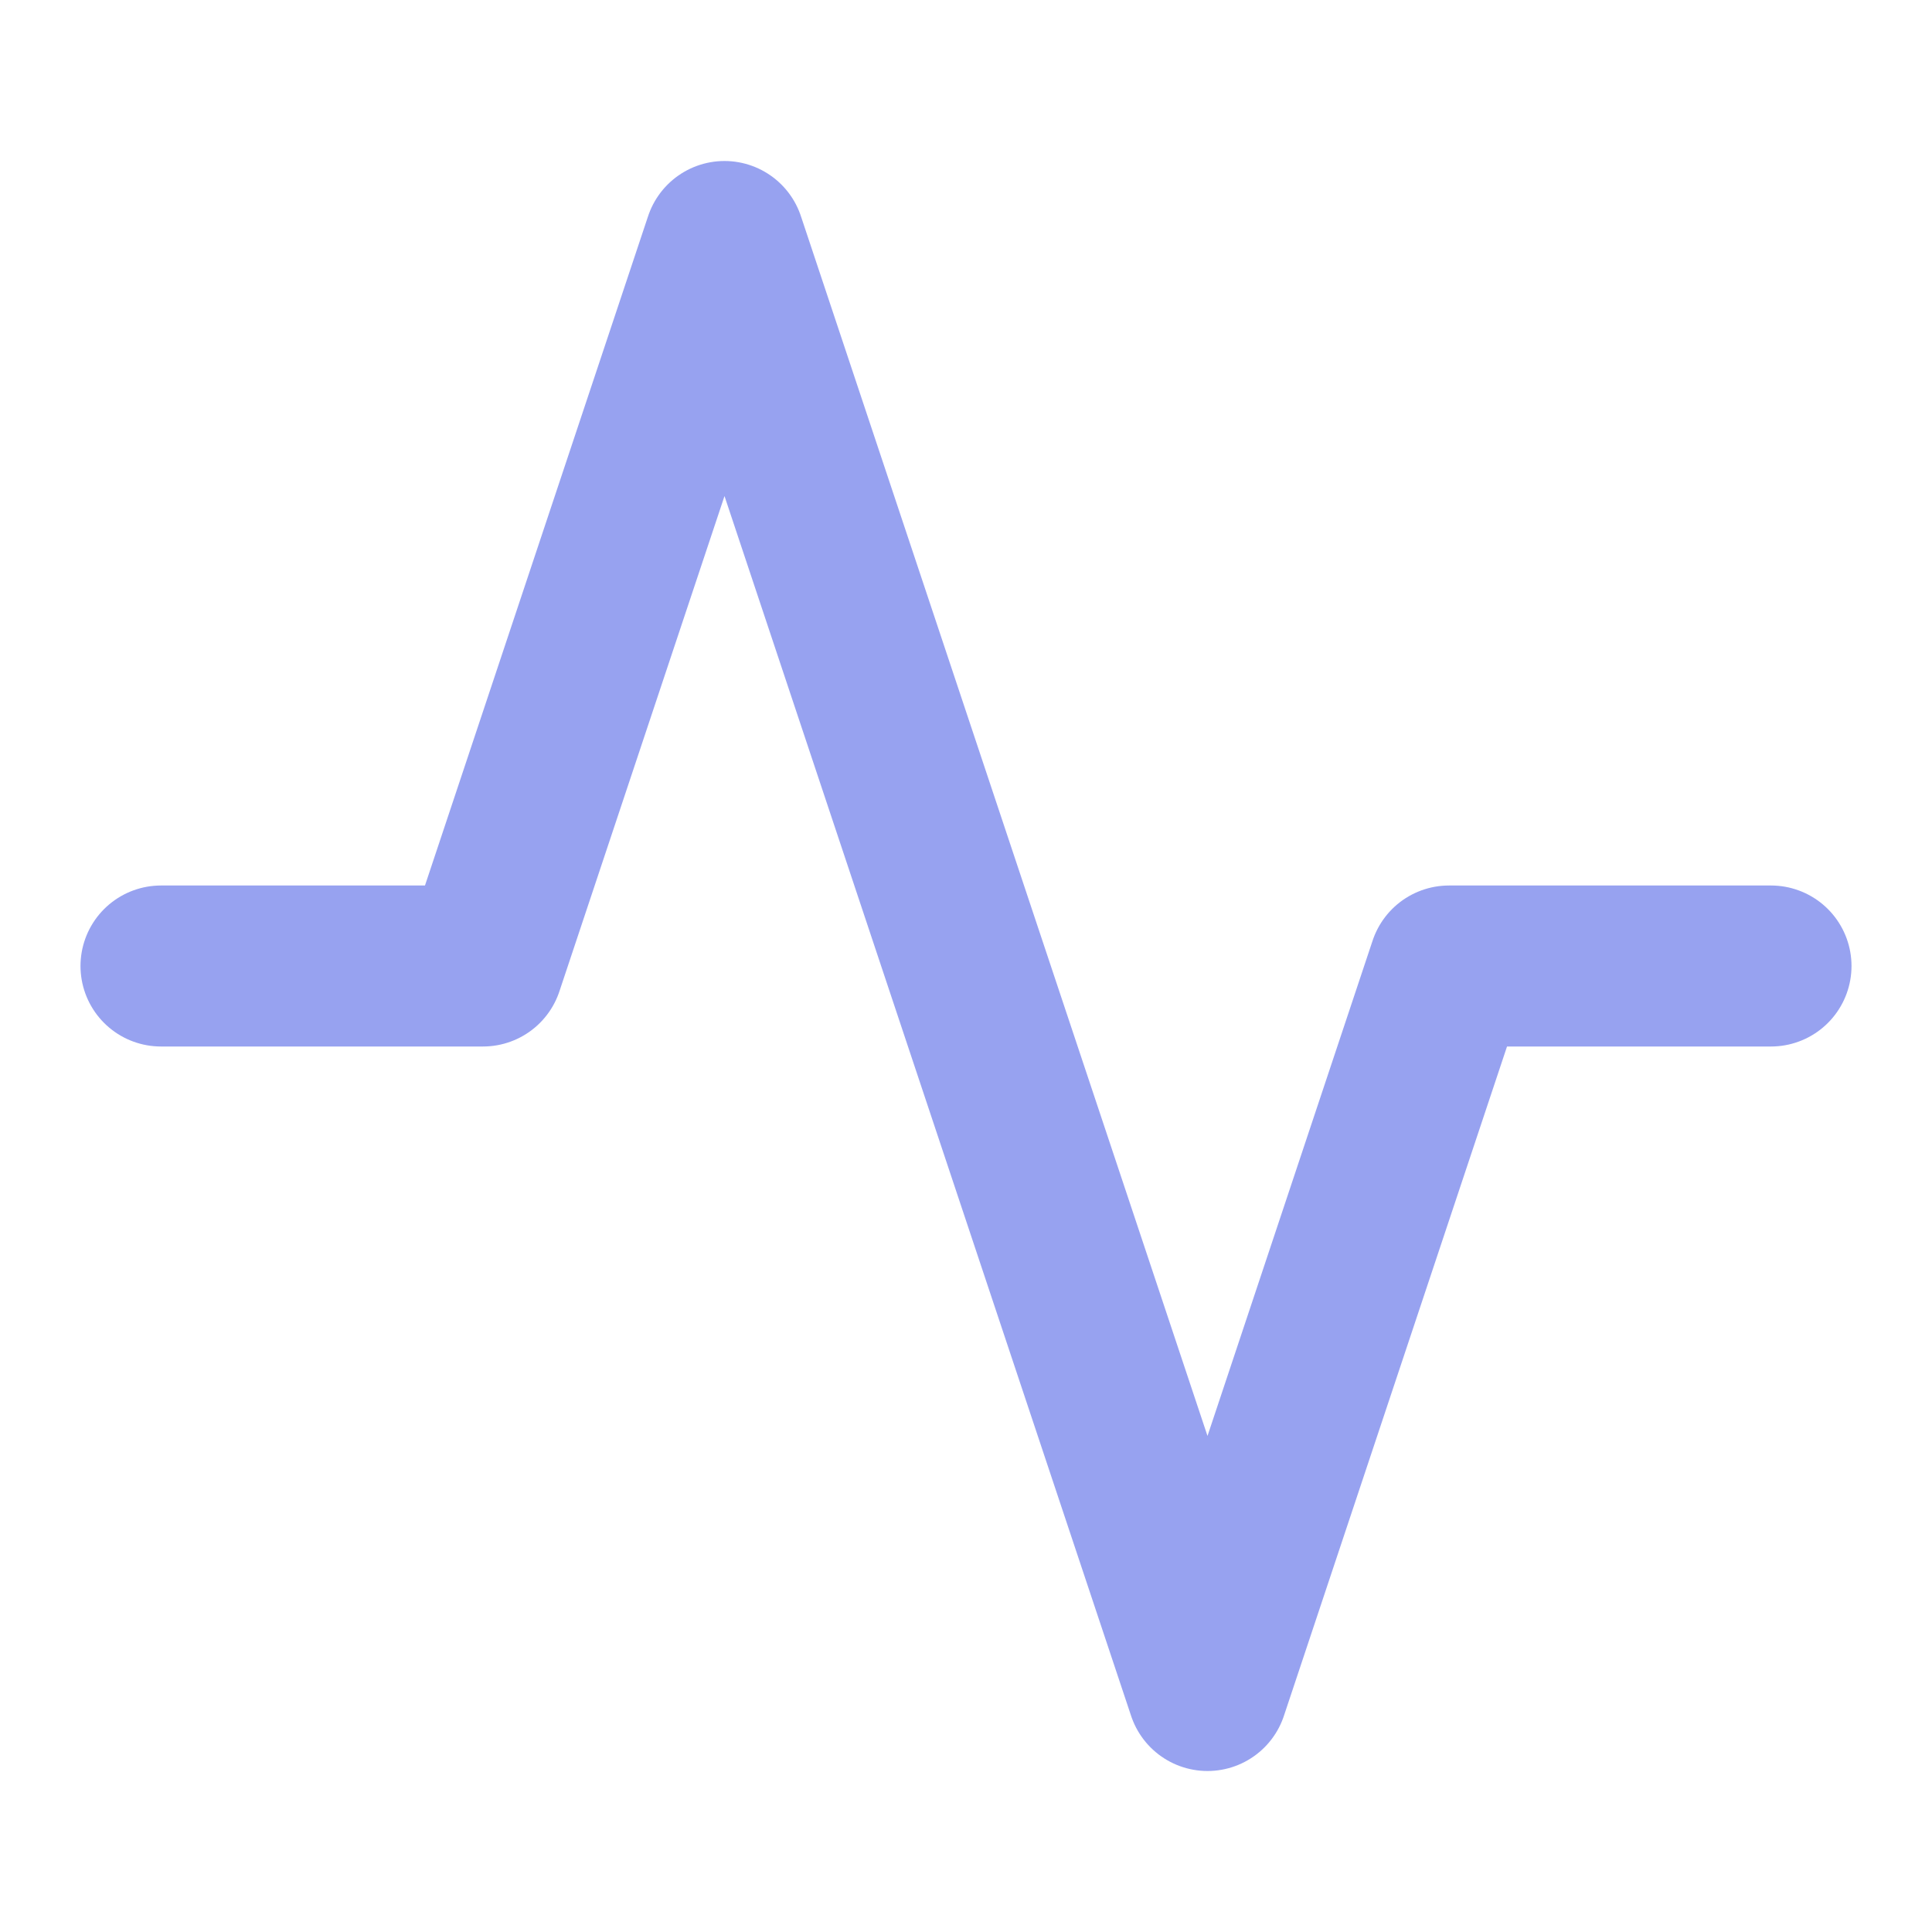 <svg xmlns="http://www.w3.org/2000/svg" width="24" height="24" viewBox="0 0 24 24" fill="none" stroke="#97a2f0" stroke-width="2" stroke-linecap="round" stroke-linejoin="round" class="feather feather-activity"><polyline points="22 12 18 12 15 21 9 3 6 12 2 12"></polyline></svg>